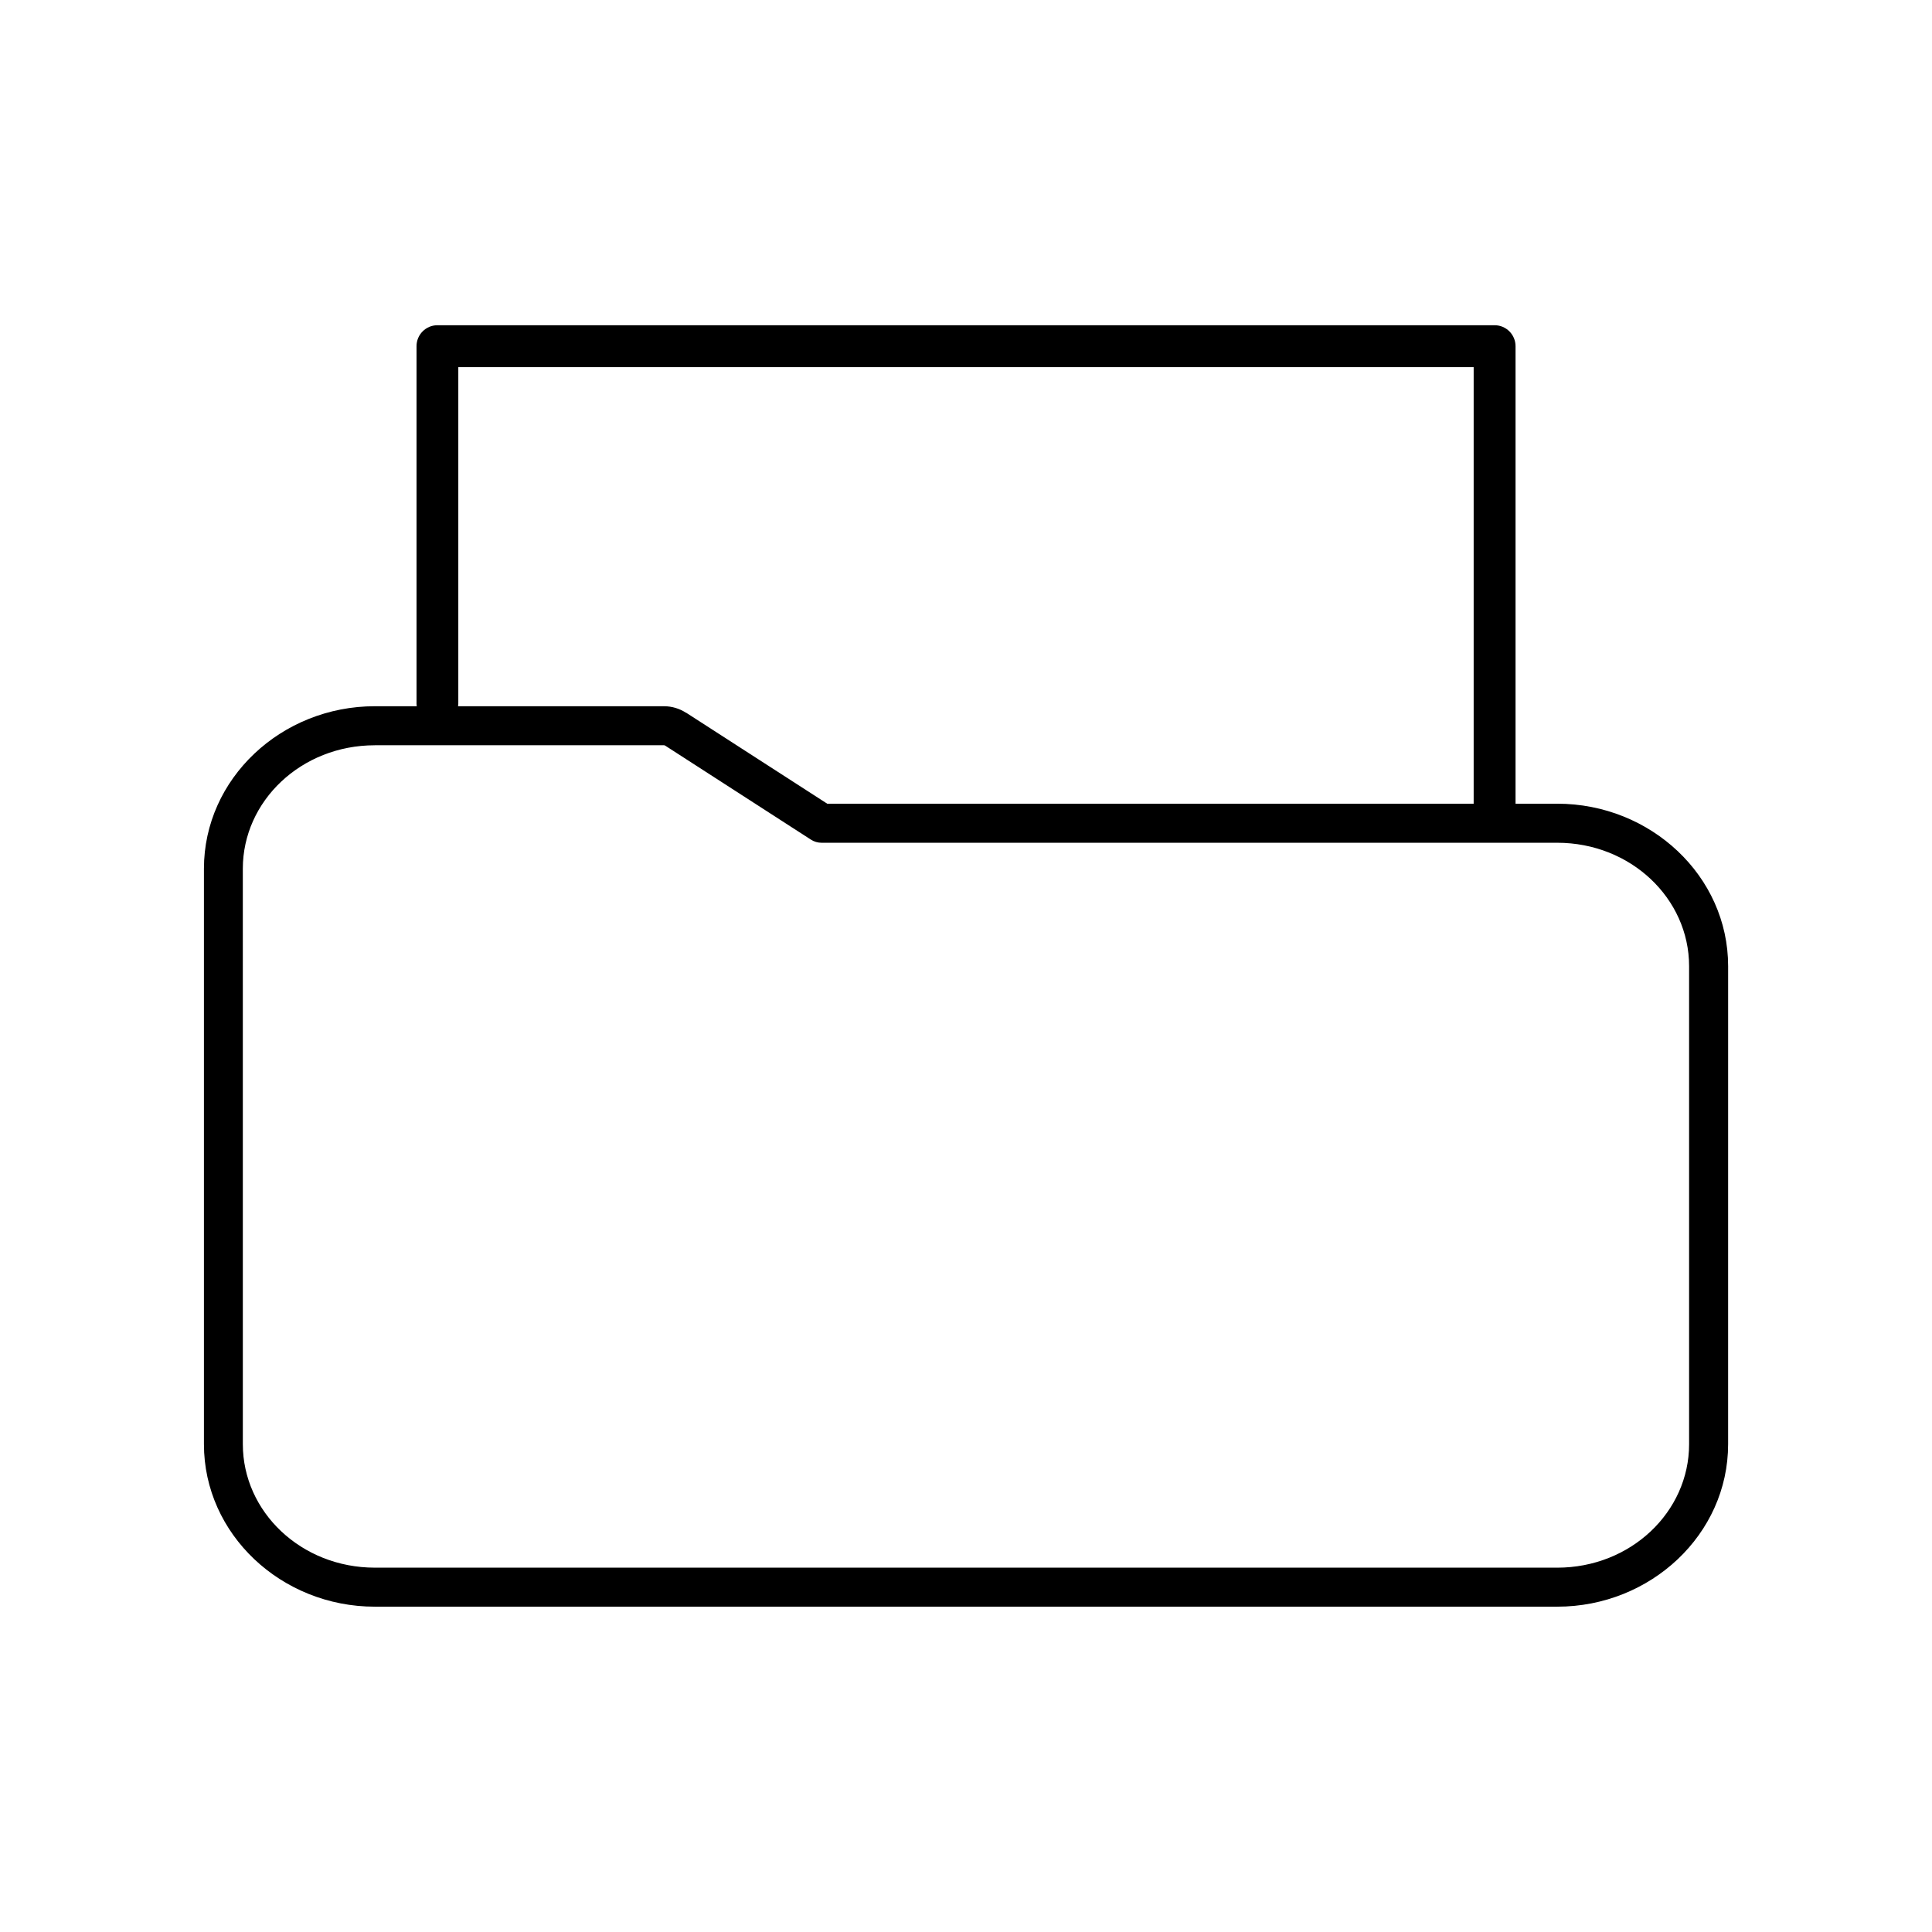 <?xml version="1.0" encoding="UTF-8"?>
<!-- Uploaded to: SVG Repo, www.svgrepo.com, Generator: SVG Repo Mixer Tools -->
<svg fill="#000000" width="800px" height="800px" version="1.1" viewBox="144 144 512 512" xmlns="http://www.w3.org/2000/svg">
 <path d="m243.34 341.5h76.676c0.078 0.008 0.152 0.047 0.176 0.062h0.031l38.699 24.961c0.832 0.531 1.801 0.816 2.789 0.816h194.96c19.5 0 34.957 14.773 34.957 32.711v126.68c0 17.938-15.457 32.719-34.957 32.719l-313.34-0.004c-19.5 0-34.977-14.781-34.977-32.719l-0.004-152.51c0-17.938 15.48-32.711 34.977-32.711zm22.117-100.21h269.08v115.7h-171.31l-37.398-24.117v0.031c-1.742-1.133-3.762-1.738-5.812-1.746h-54.629c0.066-0.402 0.09-0.812 0.07-1.223zm-5.551-11.102c-3.055 0.016-5.523 2.496-5.519 5.551v94.195c-0.027 0.41-0.004 0.82 0.059 1.223h-11.109c-24.785 0-45.293 19.188-45.293 43.059v152.51c0 23.867 20.508 43.059 45.293 43.059h313.34c24.785 0 45.293-19.188 45.293-43.059l0.004-126.68c0-23.871-20.512-43.059-45.293-43.059h-11.047v-121.25c0-1.469-0.586-2.883-1.625-3.922-1.039-1.043-2.449-1.625-3.918-1.629z"/>
</svg>